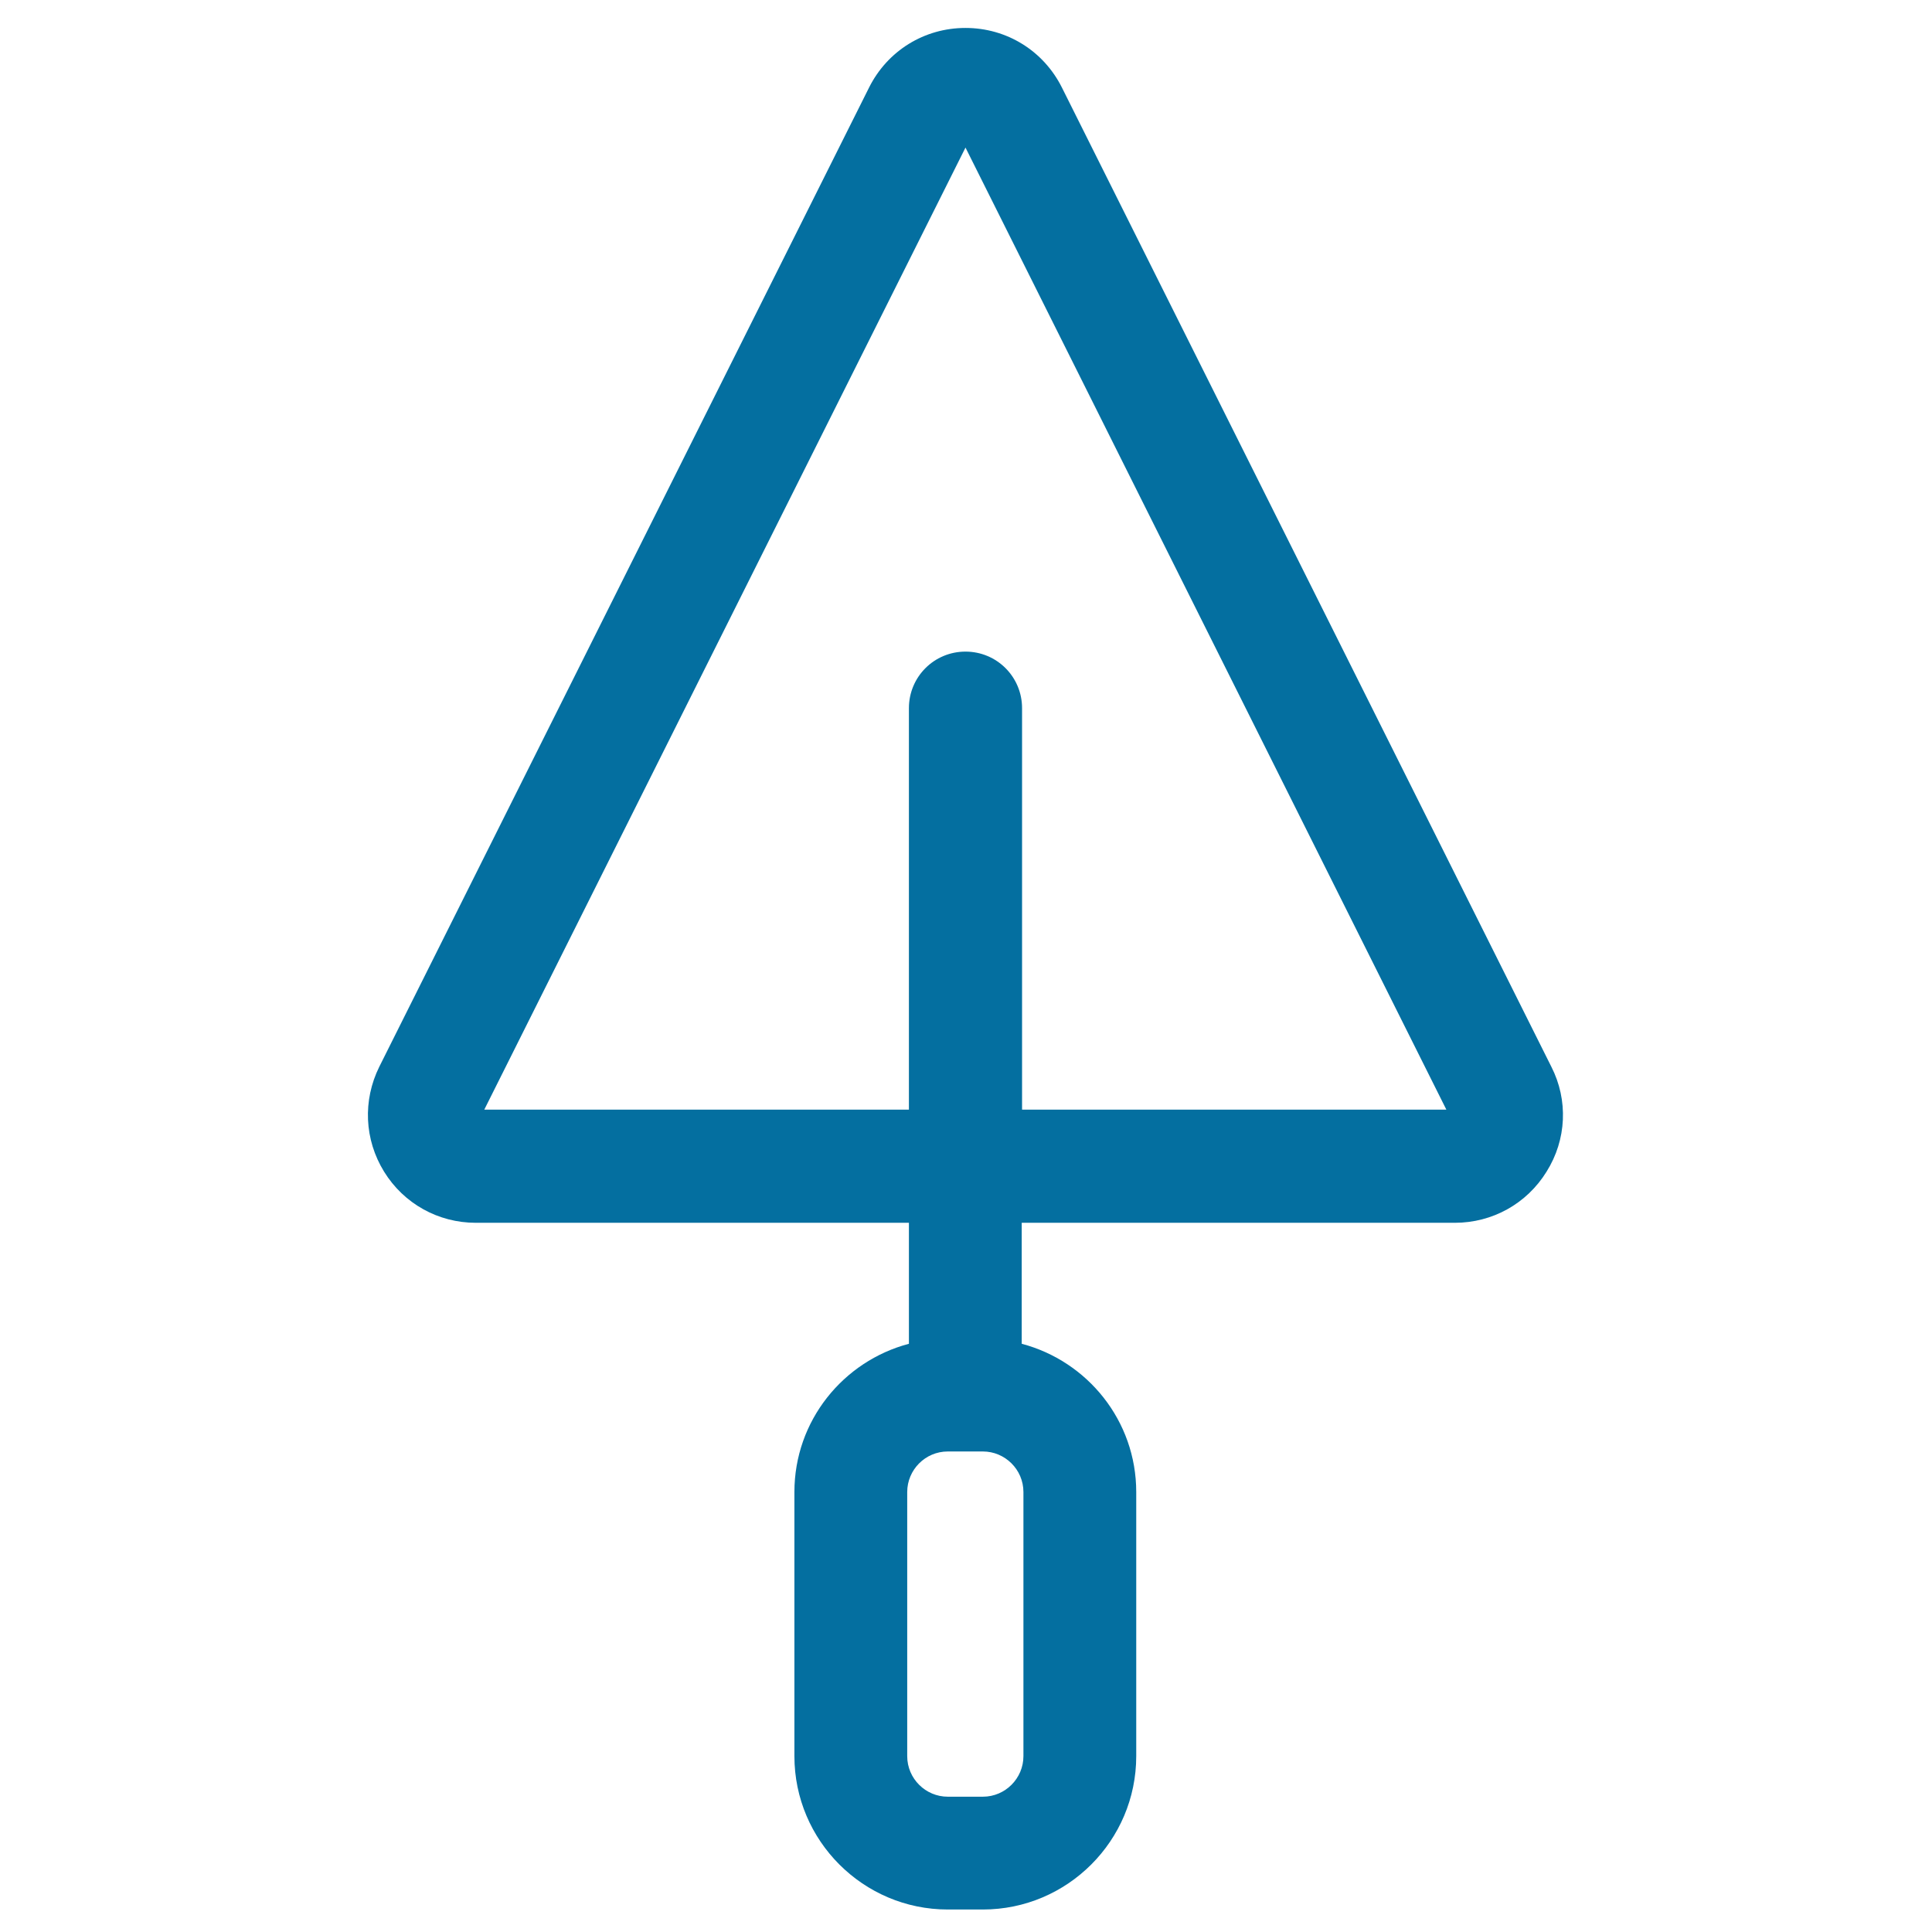  
<svg version="1.1" id="Laag_1" xmlns="http://www.w3.org/2000/svg" xmlns:xlink="http://www.w3.org/1999/xlink" x="0px" y="0px"
	 viewBox="0 0 566.9 566.9" style="enable-background:new 0 0 566.9 566.9;" xml:space="preserve">
<path id="Stucwerk"  fill="#046fa0"  d="M455.2,313L311.6,25.7c-5.4-10.8-16.2-17.5-28.3-17.5c-12.1,0-22.9,6.7-28.3,17.5L111.3,313
	c-4.9,9.9-4.4,21.4,1.4,30.8c5.8,9.4,15.9,15,26.9,15h127.1v35.5c-19.3,5.1-33.6,22.6-33.6,43.5v77.5c0,24.8,20.2,45,45,45h10.3
	c24.8,0,45-20.2,45-45v-77.5c0-20.9-14.3-38.4-33.6-43.5v-35.5h127.1c11,0,21.1-5.6,26.9-15C459.7,334.4,460.2,322.8,455.2,313z
	 M300.3,515.3c0,6.5-5.3,11.9-11.9,11.9h-10.3c-6.5,0-11.9-5.3-11.9-11.9v-77.5c0-6.5,5.3-11.9,11.9-11.9h10.3
	c6.5,0,11.9,5.3,11.9,11.9V515.3z M299.9,325.6V207.8c0-9.2-7.4-16.6-16.6-16.6c-9.2,0-16.6,7.4-16.6,16.6v117.8H142.1L283.3,43.3
	l141.1,282.3H299.9z"/>
</svg>
